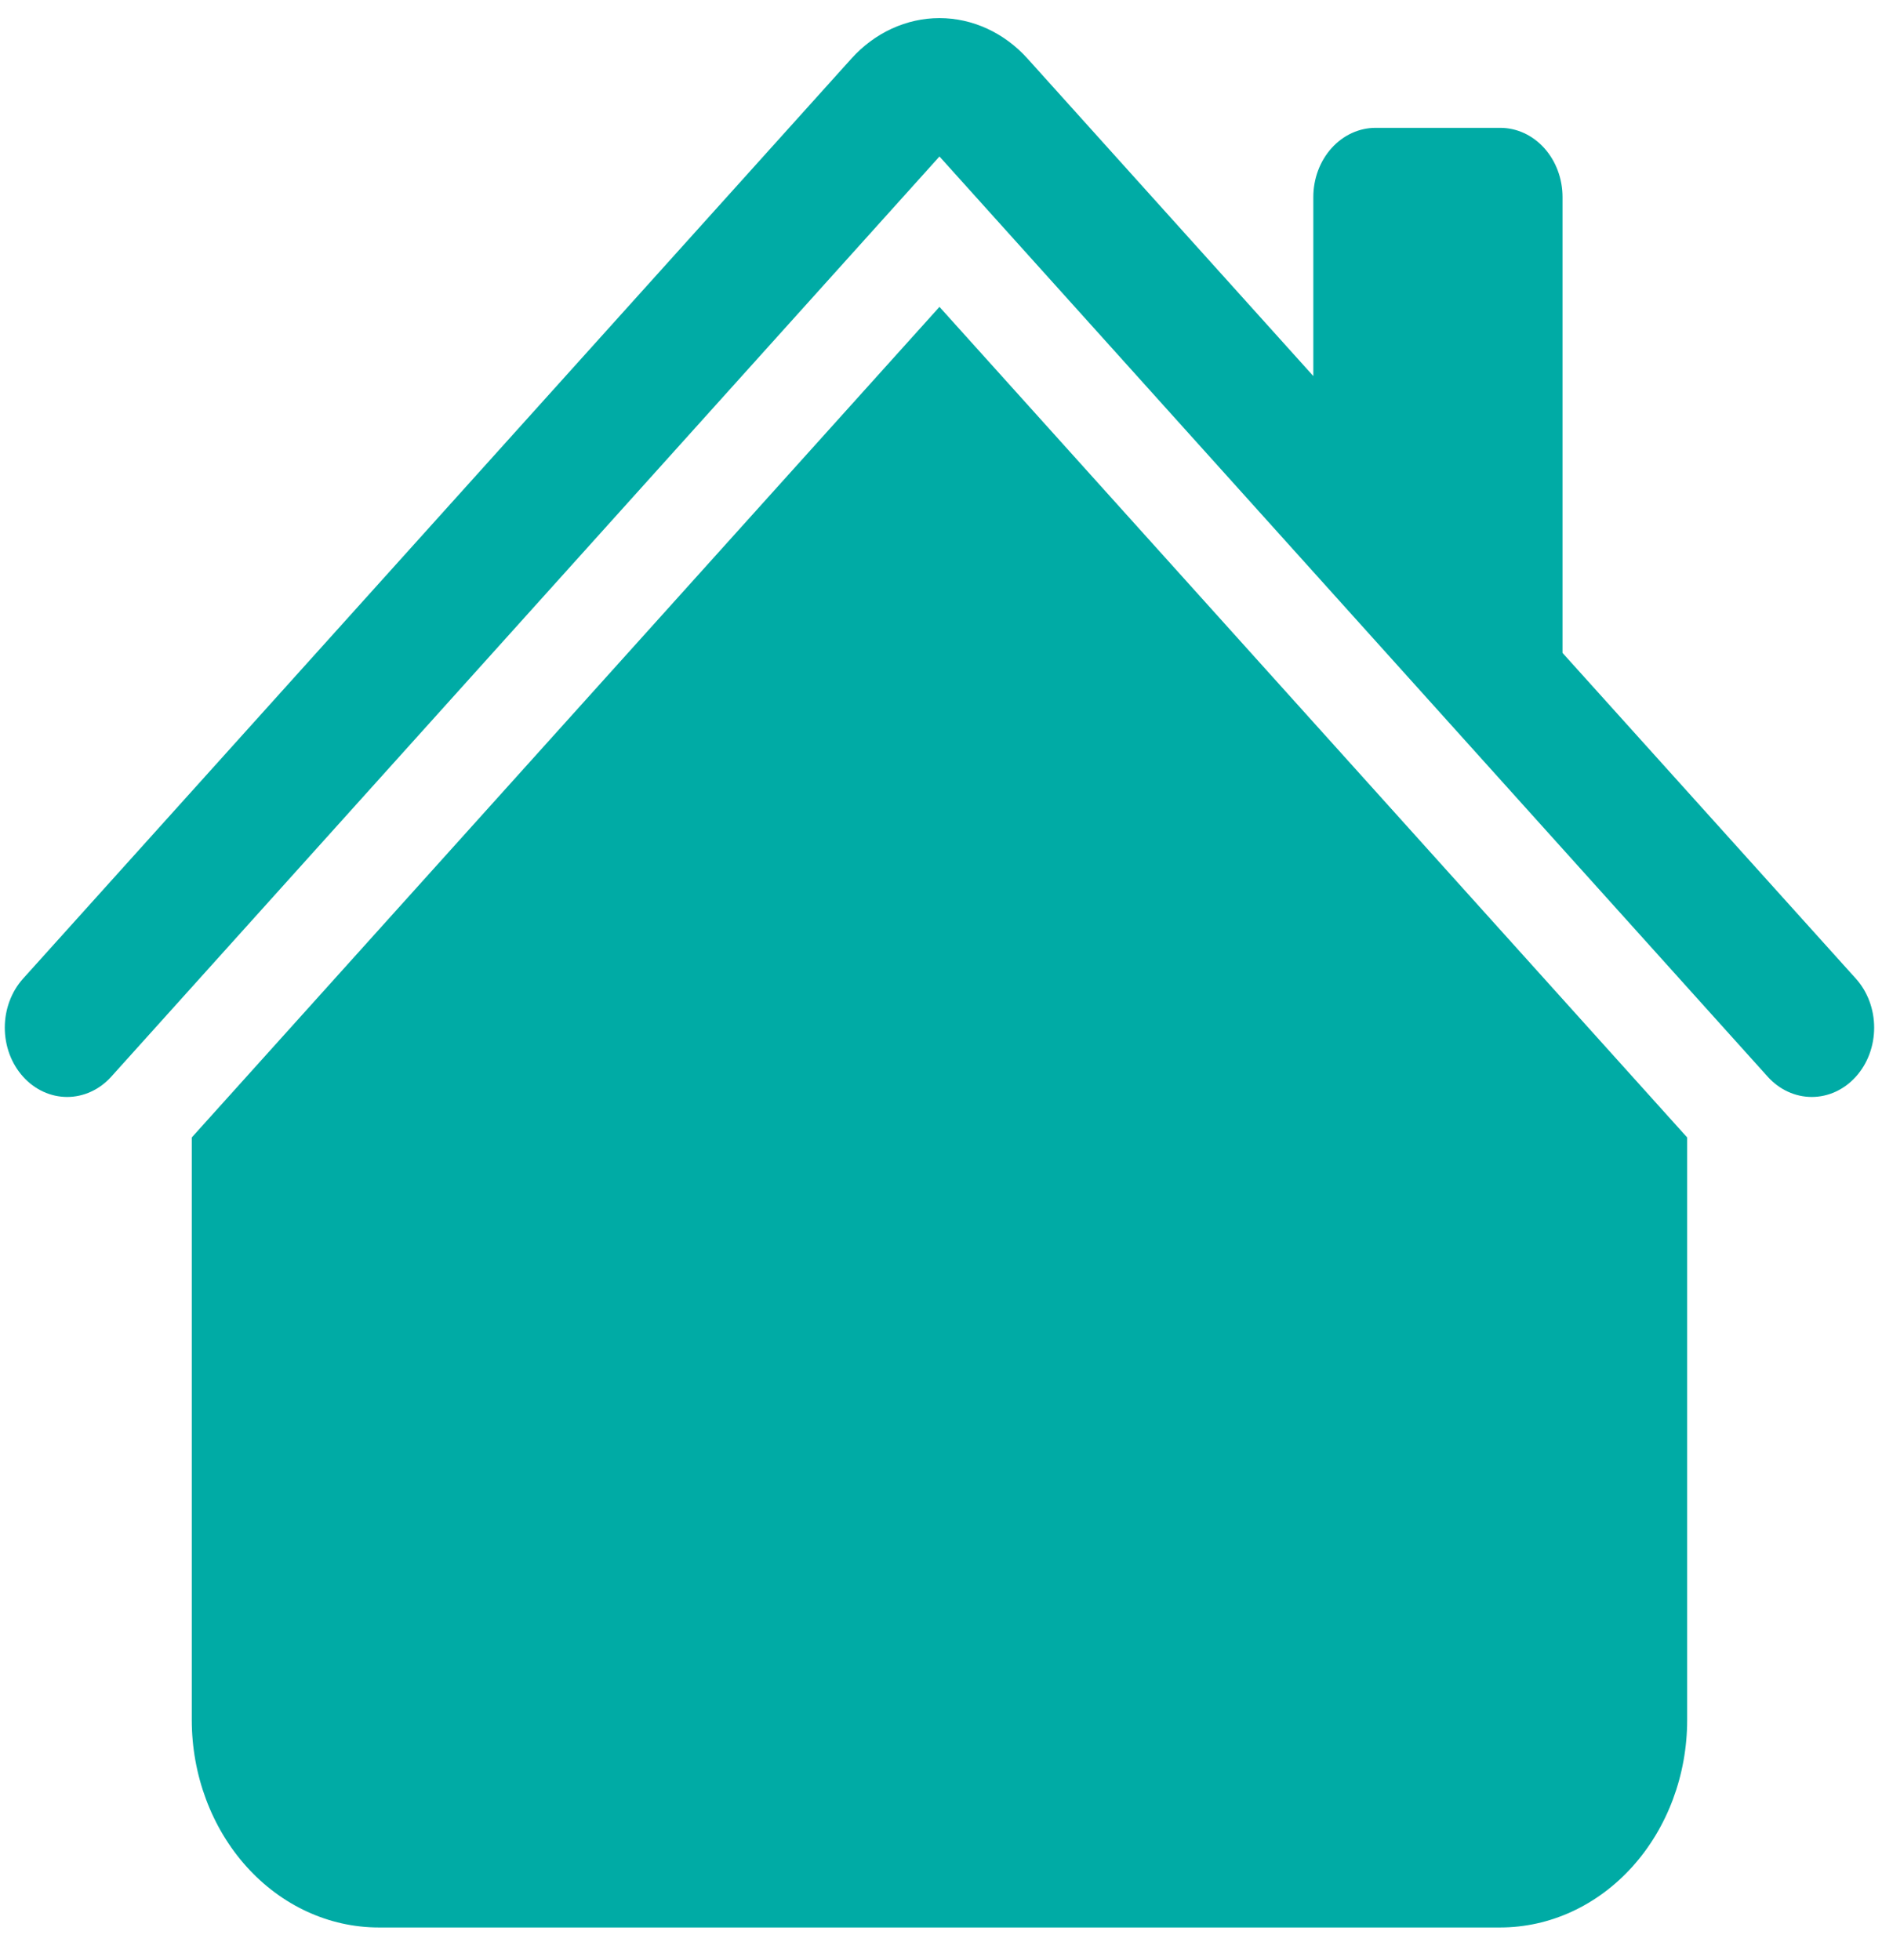<svg width="48" height="50" viewBox="0 0 48 50" fill="none" xmlns="http://www.w3.org/2000/svg">
<path d="M26.208 1.496C25.612 0.834 24.804 0.462 23.961 0.462C23.118 0.462 22.31 0.834 21.714 1.496L0.588 24.964C0.44 25.128 0.323 25.323 0.243 25.538C0.163 25.752 0.122 25.982 0.122 26.214C0.122 26.446 0.163 26.676 0.243 26.891C0.323 27.105 0.44 27.3 0.588 27.464C0.886 27.796 1.291 27.982 1.713 27.982C1.922 27.982 2.129 27.936 2.322 27.847C2.515 27.759 2.69 27.628 2.838 27.464L23.961 3.992L45.084 27.464C45.382 27.796 45.787 27.982 46.209 27.982C46.631 27.982 47.036 27.796 47.334 27.464C47.633 27.133 47.8 26.683 47.8 26.214C47.8 25.745 47.633 25.296 47.334 24.964L39.852 16.655V5.027C39.852 4.559 39.685 4.11 39.387 3.779C39.089 3.447 38.685 3.261 38.263 3.261H35.085C34.664 3.261 34.259 3.447 33.961 3.779C33.663 4.11 33.496 4.559 33.496 5.027V9.593L26.208 1.496Z" fill="#00ABA5"/>
<path d="M23.961 7.828L43.031 29.015V43.871C43.031 45.275 42.529 46.623 41.634 47.616C40.74 48.609 39.528 49.167 38.263 49.167H9.659C8.394 49.167 7.182 48.609 6.288 47.616C5.394 46.623 4.891 45.275 4.891 43.871V29.015L23.961 7.828Z" fill="#00ABA5"/>
</svg>
